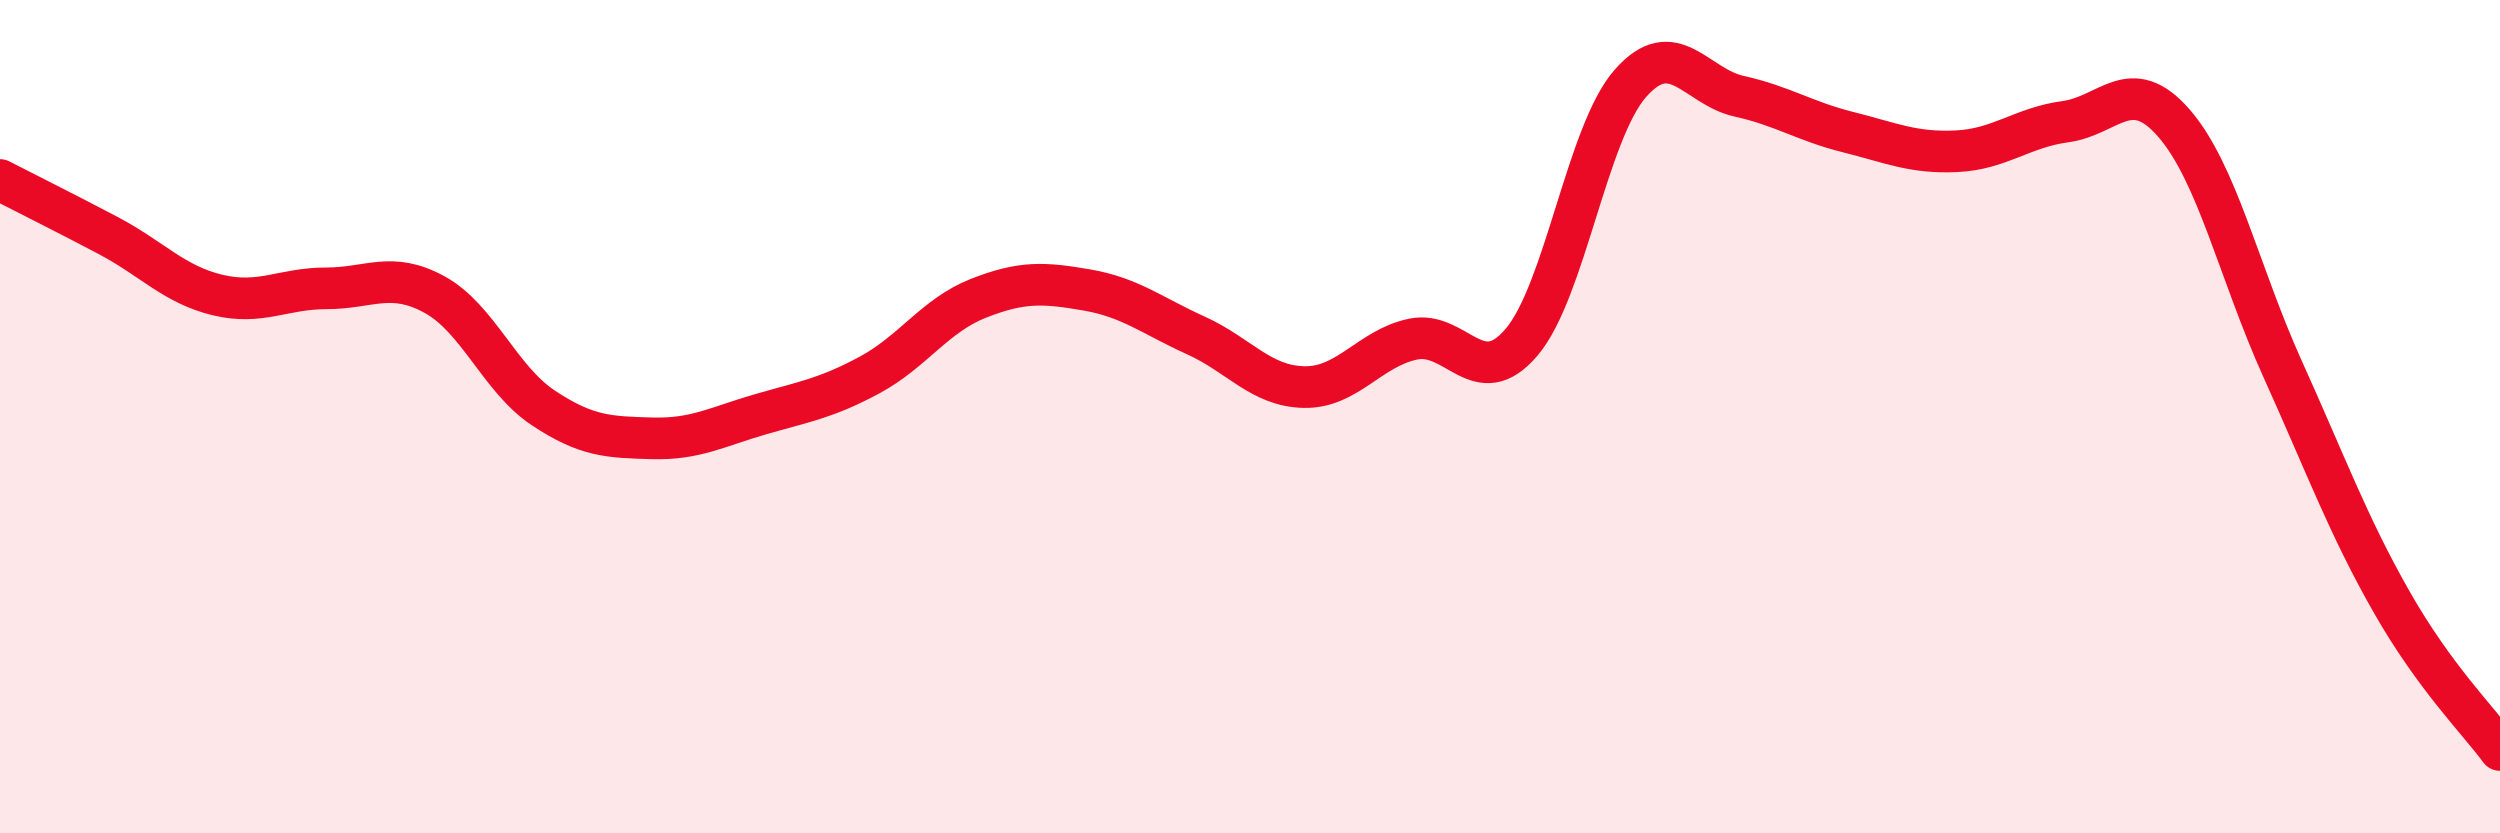
    <svg width="60" height="20" viewBox="0 0 60 20" xmlns="http://www.w3.org/2000/svg">
      <path
        d="M 0,4.32 C 0.52,4.59 1.57,5.11 2.61,5.66 C 3.65,6.21 4.18,6.83 5.22,7.08 C 6.26,7.33 6.79,6.92 7.83,6.92 C 8.87,6.92 9.39,6.5 10.43,7.07 C 11.47,7.64 12,9.1 13.04,9.79 C 14.08,10.48 14.61,10.49 15.65,10.52 C 16.69,10.55 17.22,10.24 18.26,9.94 C 19.3,9.64 19.83,9.56 20.87,9 C 21.91,8.44 22.44,7.57 23.48,7.16 C 24.52,6.75 25.05,6.78 26.09,6.96 C 27.13,7.14 27.66,7.58 28.7,8.05 C 29.74,8.52 30.26,9.27 31.3,9.29 C 32.34,9.31 32.87,8.36 33.91,8.14 C 34.95,7.92 35.48,9.44 36.52,8.21 C 37.56,6.98 38.09,3.18 39.13,2 C 40.17,0.82 40.7,2.08 41.74,2.31 C 42.78,2.54 43.31,2.91 44.35,3.17 C 45.39,3.43 45.92,3.68 46.96,3.63 C 48,3.58 48.53,3.06 49.57,2.92 C 50.61,2.78 51.13,1.76 52.17,2.95 C 53.21,4.14 53.74,6.55 54.78,8.85 C 55.82,11.15 56.35,12.6 57.39,14.43 C 58.43,16.26 59.48,17.29 60,18L60 20L0 20Z"
        fill="#EB0A25"
        opacity="0.1"
        stroke-linecap="round"
        stroke-linejoin="round"
      />
      <path
        d="M 0,4.32 C 0.52,4.59 1.57,5.11 2.61,5.66 C 3.65,6.21 4.18,6.83 5.22,7.08 C 6.26,7.33 6.79,6.92 7.83,6.92 C 8.87,6.92 9.39,6.5 10.43,7.07 C 11.47,7.64 12,9.1 13.04,9.79 C 14.08,10.48 14.61,10.49 15.65,10.52 C 16.69,10.55 17.22,10.24 18.26,9.94 C 19.3,9.64 19.83,9.56 20.87,9 C 21.91,8.44 22.44,7.57 23.48,7.16 C 24.52,6.75 25.05,6.78 26.09,6.96 C 27.13,7.14 27.66,7.58 28.7,8.05 C 29.74,8.52 30.26,9.27 31.3,9.29 C 32.34,9.31 32.87,8.36 33.91,8.14 C 34.95,7.92 35.48,9.44 36.52,8.21 C 37.56,6.98 38.09,3.18 39.13,2 C 40.17,0.82 40.7,2.08 41.74,2.31 C 42.78,2.54 43.31,2.91 44.35,3.17 C 45.39,3.43 45.92,3.68 46.96,3.63 C 48,3.58 48.53,3.06 49.57,2.92 C 50.61,2.78 51.13,1.76 52.17,2.95 C 53.21,4.14 53.74,6.55 54.78,8.85 C 55.82,11.15 56.35,12.6 57.39,14.43 C 58.43,16.26 59.48,17.29 60,18"
        stroke="#EB0A25"
        stroke-width="1"
        fill="none"
        stroke-linecap="round"
        stroke-linejoin="round"
      />
    </svg>
  